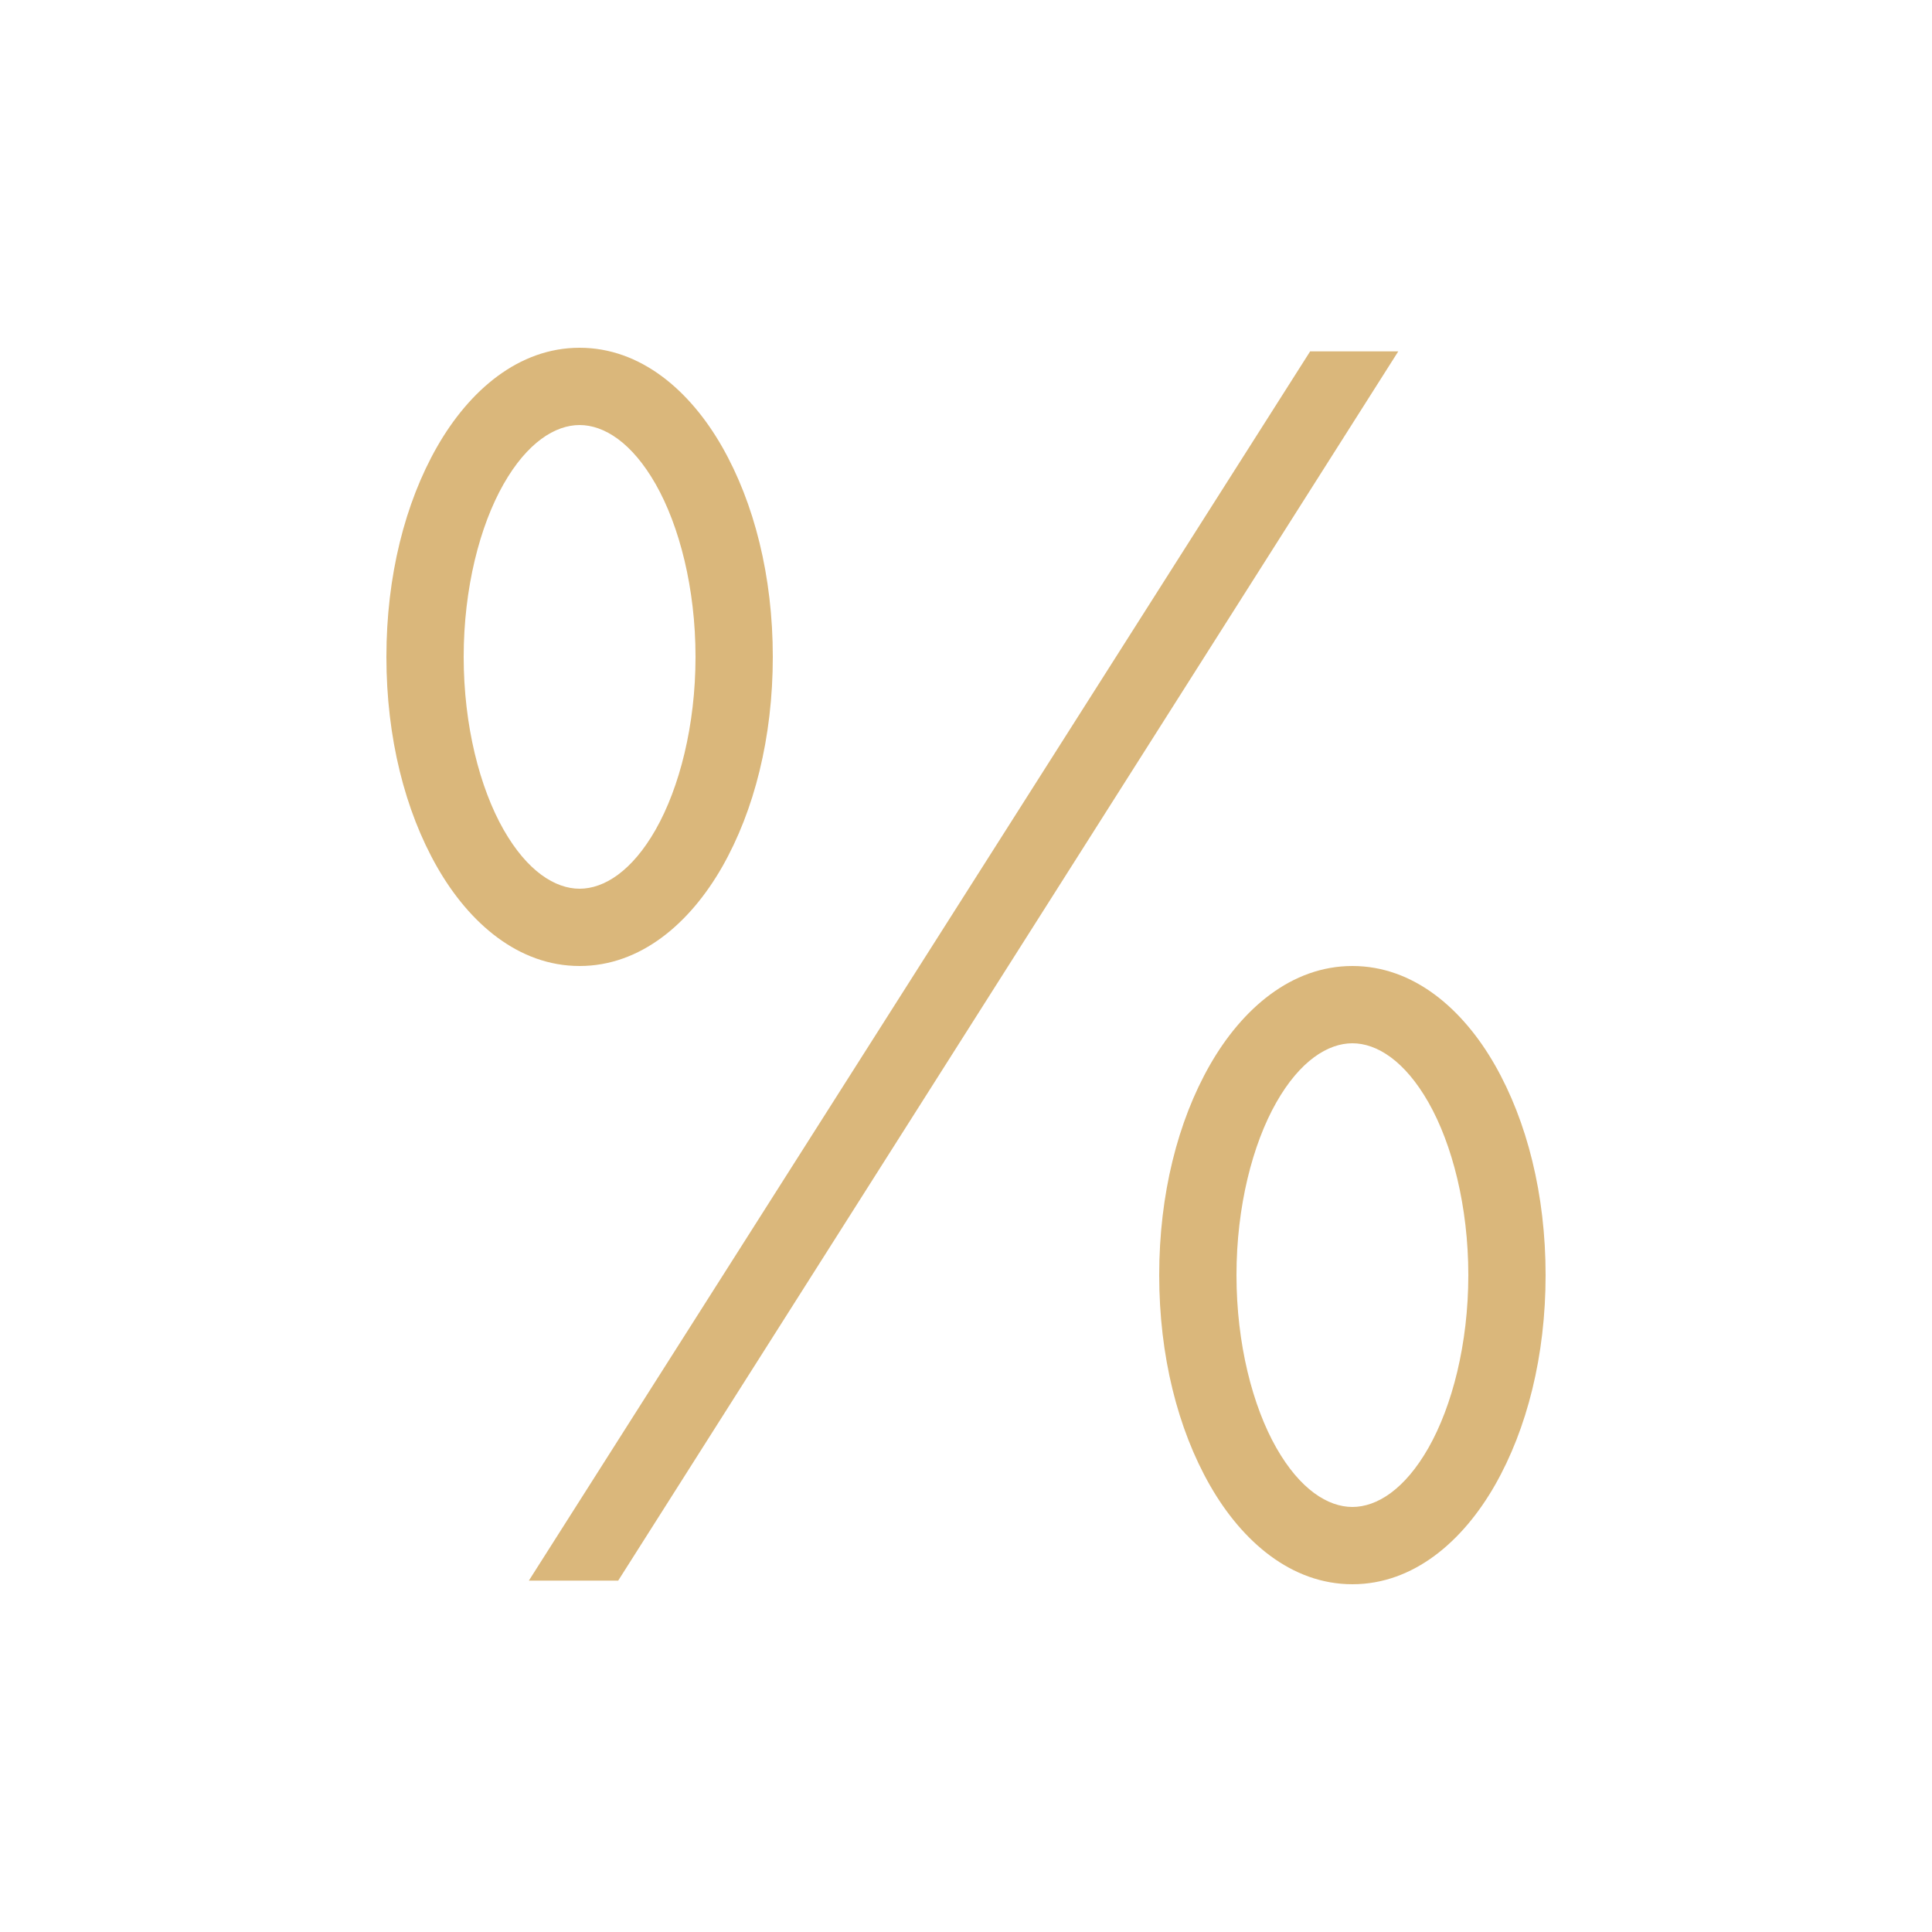 <?xml version="1.0" encoding="UTF-8"?> <svg xmlns="http://www.w3.org/2000/svg" xmlns:xlink="http://www.w3.org/1999/xlink" viewBox="0,0,256,256" width="50px" height="50px" fill-rule="nonzero"><g fill="#dab77b" fill-rule="nonzero" stroke="none" stroke-width="1" stroke-linecap="butt" stroke-linejoin="miter" stroke-miterlimit="10" stroke-dasharray="" stroke-dashoffset="0" font-family="none" font-weight="none" font-size="none" text-anchor="none" style="mix-blend-mode: normal"><g transform="scale(5.12,5.12)"><path d="M15,9c-1.578,0 -2.855,1.105 -3.688,2.562c-0.832,1.457 -1.312,3.352 -1.312,5.438c0,2.086 0.48,3.98 1.312,5.438c0.832,1.457 2.109,2.562 3.688,2.562c1.578,0 2.855,-1.105 3.688,-2.562c0.832,-1.457 1.312,-3.352 1.312,-5.438c0,-2.086 -0.48,-3.98 -1.312,-5.438c-0.832,-1.457 -2.109,-2.562 -3.688,-2.562zM33.906,9.094l-20.219,31.812h2.312l20.188,-31.812zM15,11c0.633,0 1.355,0.453 1.969,1.531c0.613,1.078 1.031,2.691 1.031,4.469c0,1.777 -0.418,3.391 -1.031,4.469c-0.613,1.078 -1.336,1.531 -1.969,1.531c-0.633,0 -1.355,-0.453 -1.969,-1.531c-0.613,-1.078 -1.031,-2.691 -1.031,-4.469c0,-1.777 0.418,-3.391 1.031,-4.469c0.613,-1.078 1.336,-1.531 1.969,-1.531zM35,25c-1.578,0 -2.855,1.105 -3.688,2.562c-0.832,1.457 -1.312,3.352 -1.312,5.438c0,2.086 0.48,3.98 1.312,5.438c0.832,1.457 2.109,2.562 3.688,2.562c1.578,0 2.855,-1.105 3.688,-2.562c0.832,-1.457 1.312,-3.352 1.312,-5.438c0,-2.086 -0.48,-3.98 -1.312,-5.438c-0.832,-1.457 -2.109,-2.562 -3.688,-2.562zM35,27c0.633,0 1.355,0.453 1.969,1.531c0.613,1.078 1.031,2.691 1.031,4.469c0,1.777 -0.418,3.391 -1.031,4.469c-0.613,1.078 -1.336,1.531 -1.969,1.531c-0.633,0 -1.355,-0.453 -1.969,-1.531c-0.613,-1.078 -1.031,-2.691 -1.031,-4.469c0,-1.777 0.418,-3.391 1.031,-4.469c0.613,-1.078 1.336,-1.531 1.969,-1.531z"></path></g></g></svg> 